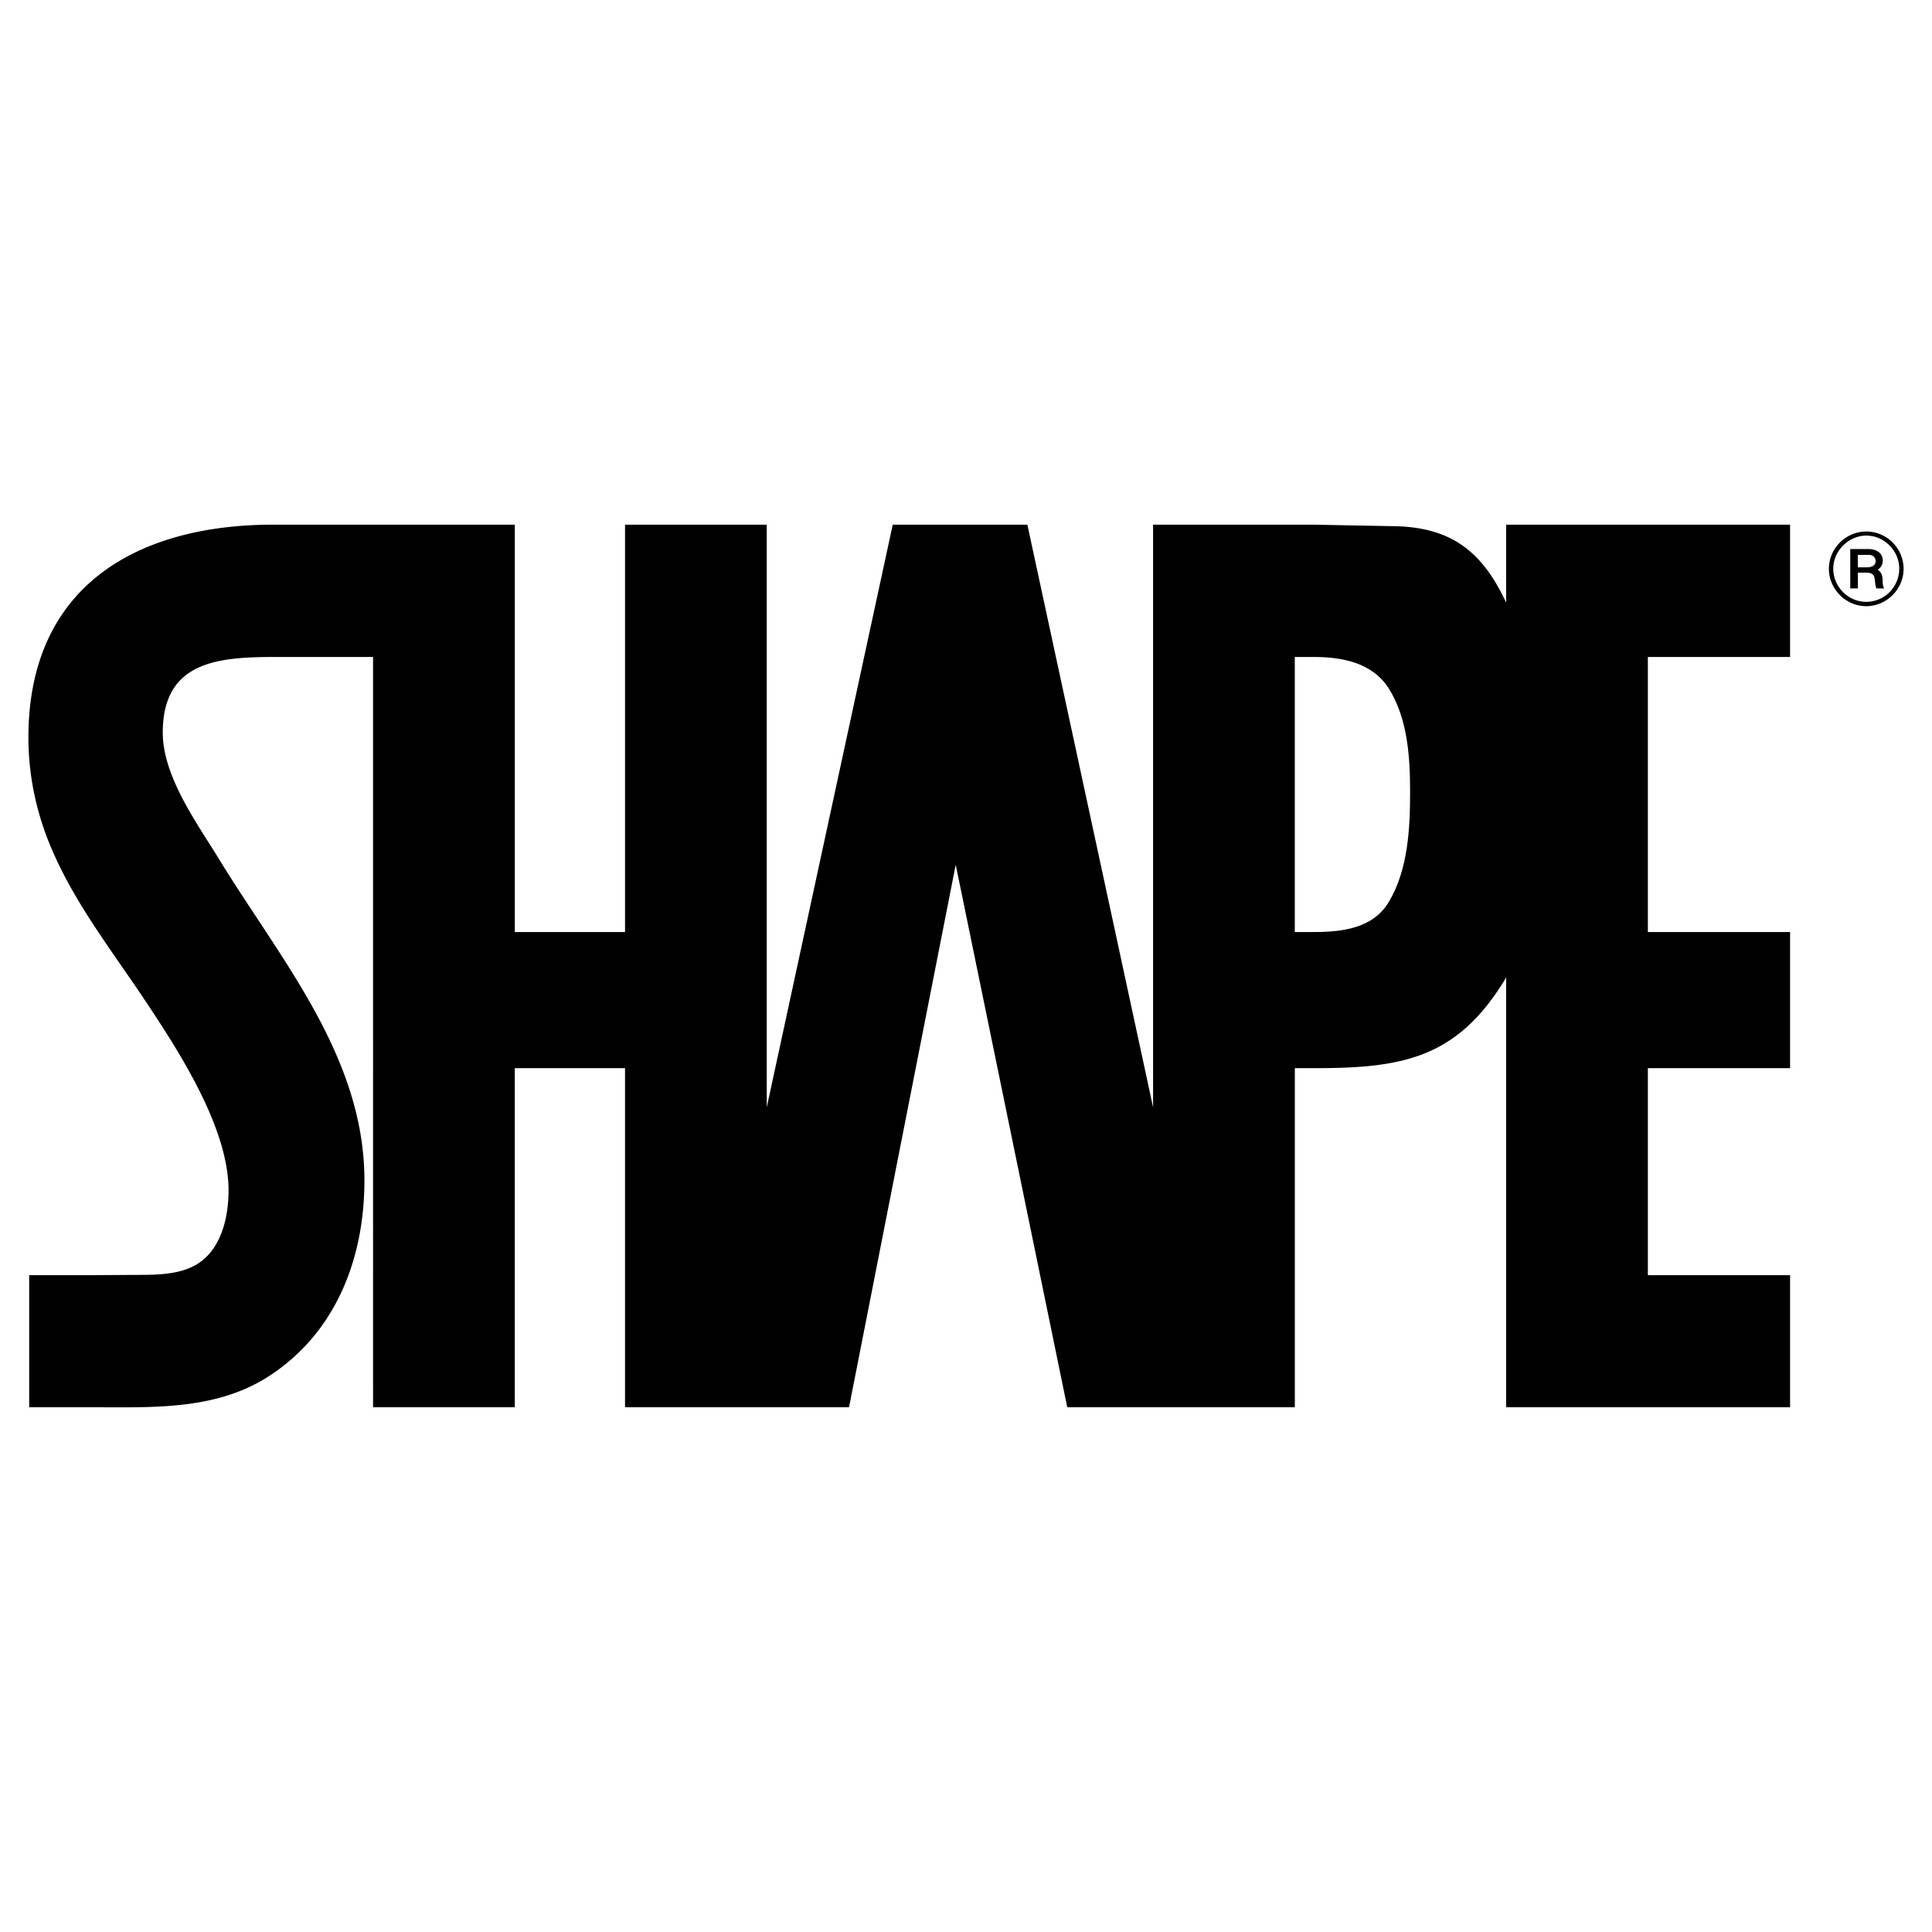 <svg viewBox="0 0 192.756 192.756" height="2500" width="2500" xmlns="http://www.w3.org/2000/svg"><g clip-rule="evenodd" fill-rule="evenodd"><path d="M0 0h192.756v192.756H0V0z" fill="#fff"></path><path d="M2.911 127.225h6.082l3.75-.025c2.509-.025 5.625.178 7.627-1.596 1.875-1.648 2.433-4.486 2.433-6.842 0-6.26-4.966-13.887-8.286-18.879-3.167-4.764-6.816-9.426-9.148-14.697-1.647-3.649-2.534-7.602-2.534-11.606 0-15.052 10.77-21.235 24.454-21.235h24.073V92.99H62.36V52.345H76.5v58.13l12.569-58.13H102.5l12.543 58.13v-58.13h16.016l3.852.076 4.18.076c5.729.102 8.82 2.56 11.176 7.627v-7.779h28.33v13.202h-14.189V92.99h14.189v13.582h-14.189v20.652h14.189v13.178h-28.33V97.525c-4.865 8.16-10.465 9.047-19.207 9.047h-1.875v33.83H106.48L95.352 86.275l-10.643 54.127h-22.35v-33.83H51.361v33.83h-14.14V65.547h-9.756c-5.727 0-11.226.431-11.226 7.551 0 4.384 3.446 9.072 5.6 12.594 6.132 10.035 14.52 19.714 14.52 32.081 0 7.703-2.787 15.102-9.427 19.461-5.347 3.521-11.783 3.168-17.94 3.168H2.911v-13.177zM186.197 53.029a3.732 3.732 0 0 1 3.725 3.725c0 2.027-1.697 3.726-3.725 3.726s-3.727-1.698-3.727-3.726c.001-2.052 1.7-3.725 3.727-3.725z"></path><path fill="#fff" d="M129.182 92.99h1.875c2.838 0 5.955-.355 7.525-3.041 1.9-3.168 2.104-7.324 2.104-10.922 0-3.446-.229-7.323-2.129-10.339-1.646-2.584-4.662-3.142-7.5-3.142h-1.875V92.99zM186.197 53.434c-1.775 0-3.295 1.546-3.295 3.294 0 1.825 1.494 3.32 3.295 3.32 1.824 0 3.293-1.495 3.293-3.32 0-1.773-1.494-3.294-3.293-3.294z"></path><path d="M184.6 54.777h1.85c.686 0 1.395.355 1.395 1.14 0 .406-.178.735-.508.913.33.228.457.532.482.912l.025.507c.025.177.051.354.152.456h-.785c-.305-.709.125-1.571-.99-1.571h-.861v1.571h-.76v-3.928z"></path><path fill="#fff" d="M185.359 55.36v1.242h.912c.432 0 .863-.152.863-.634 0-.354-.305-.634-.686-.608h-1.089z"></path></g></svg>